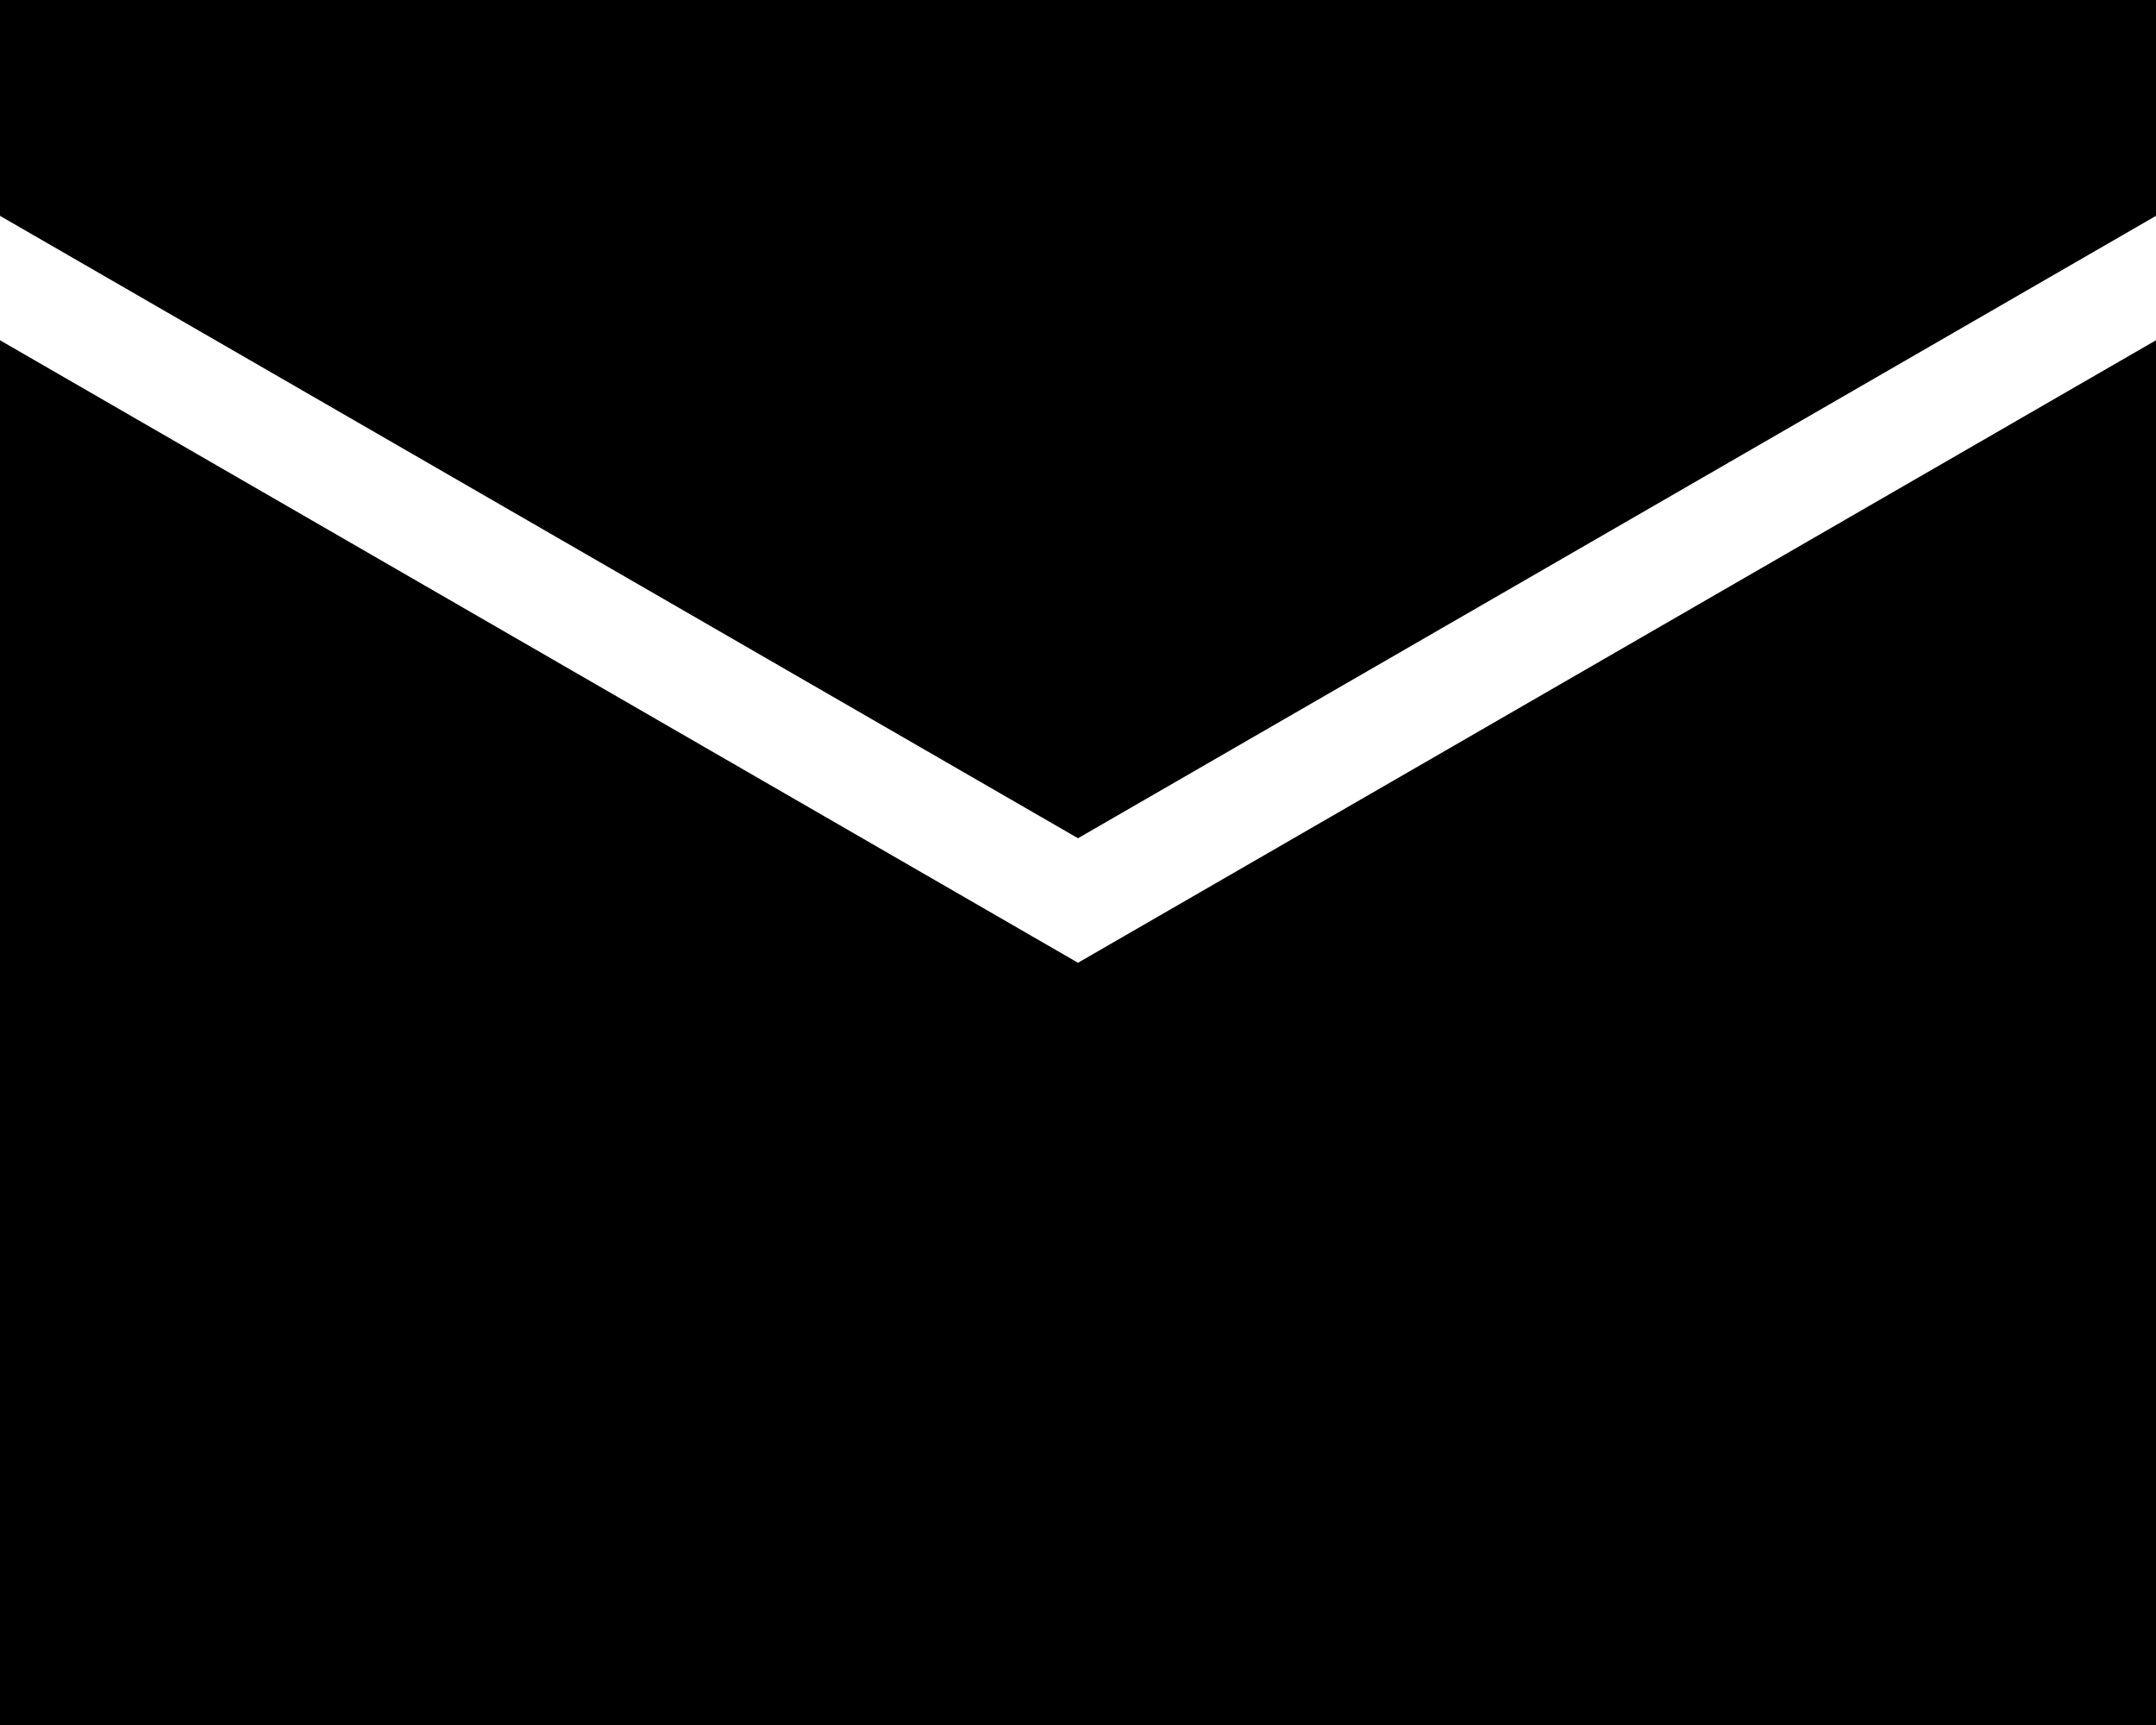<svg width="20" height="16" viewBox="0 0 20 16" fill="none" xmlns="http://www.w3.org/2000/svg">
<path d="M10 8.93L0 3.156V16H20V3.156L10 8.93Z" fill="black"/>
<path d="M10 7.775L0 2.002V0H20V2.002L10 7.775Z" fill="black"/>
</svg>
